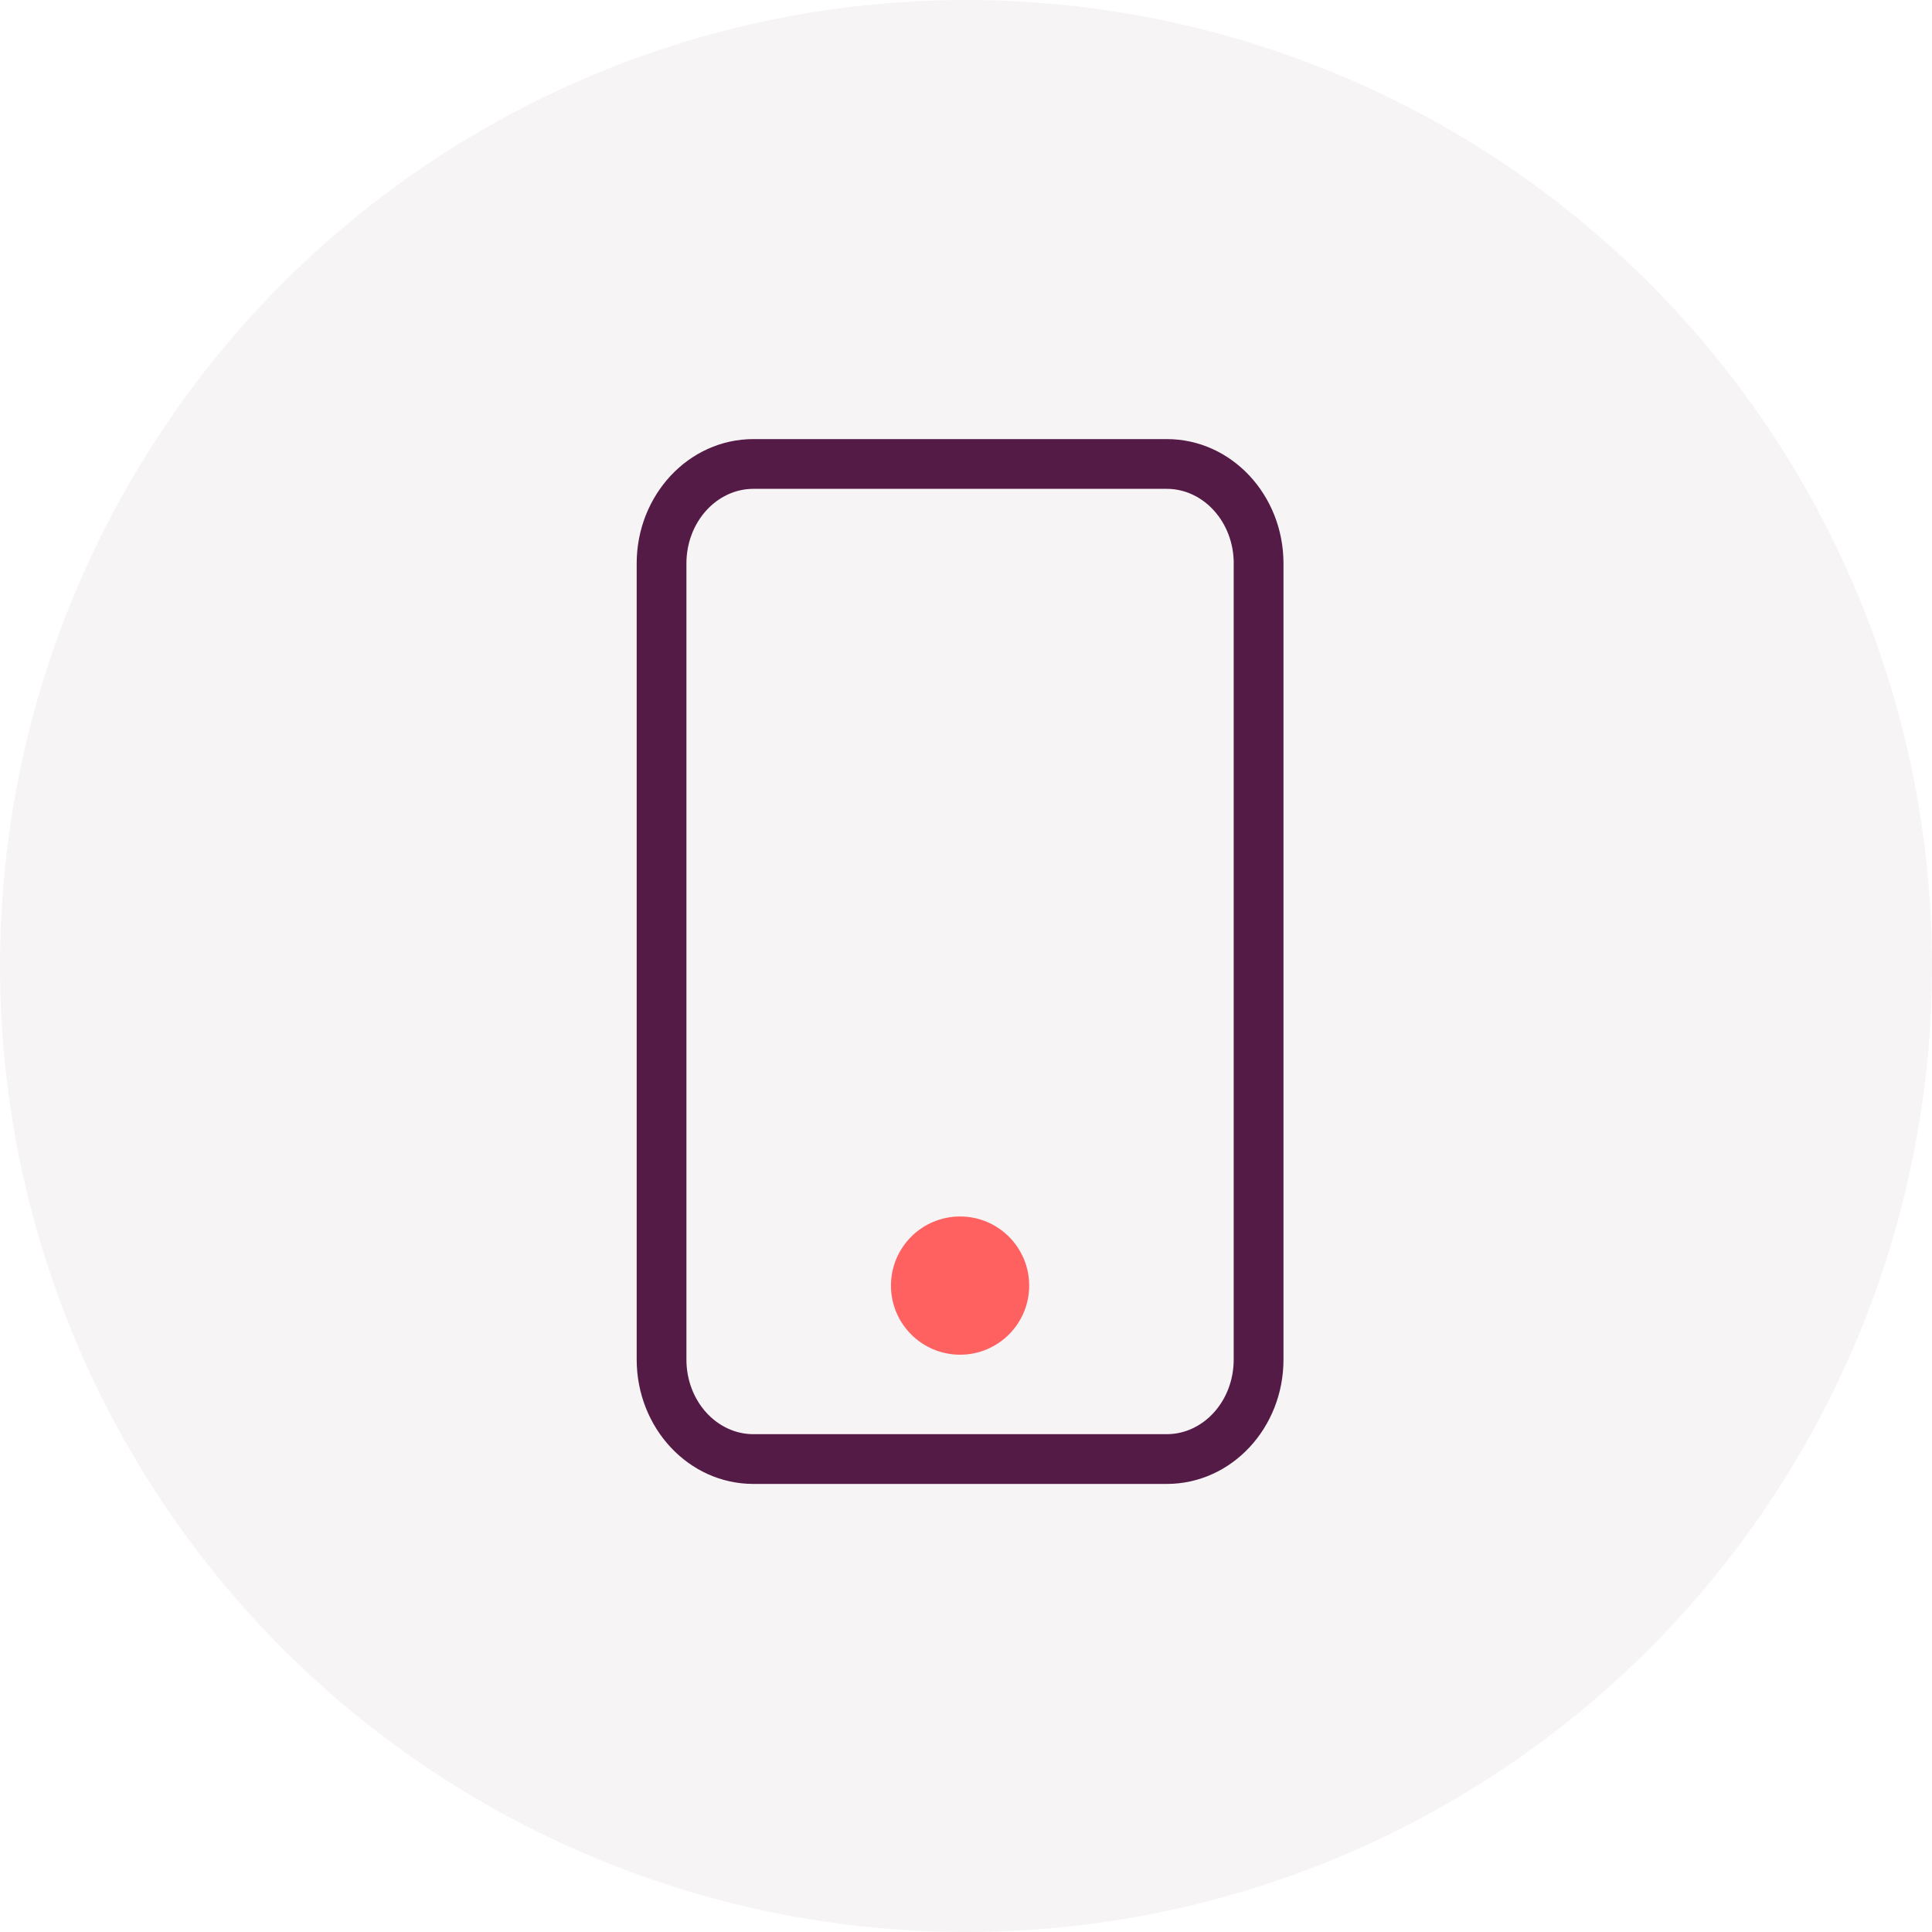 <?xml version="1.0" encoding="UTF-8"?> <svg xmlns="http://www.w3.org/2000/svg" width="88" height="88" viewBox="0 0 88 88"><g fill="none" fill-rule="evenodd"><circle cx="44" cy="44" r="44" fill="#551B47" fill-opacity=".047"></circle><path fill="#551B47" fill-rule="nonzero" d="M56.195 25.666c0-1.897-1.387-3.4-3.05-3.4H34.316c-1.664 0-3.05 1.503-3.05 3.4v36.26c0 1.896 1.386 3.399 3.05 3.399h18.827c1.664 0 3.05-1.503 3.05-3.4v-36.26zm2.266 0v36.26c0 3.109-2.36 5.665-5.317 5.665H34.317c-2.958 0-5.317-2.556-5.317-5.666v-36.26C29 22.556 31.36 20 34.317 20h18.827c2.958 0 5.317 2.556 5.317 5.666z"></path><circle cx="43.73" cy="58.557" r="3.148" fill="#FF6161" fill-rule="nonzero"></circle></g></svg> 